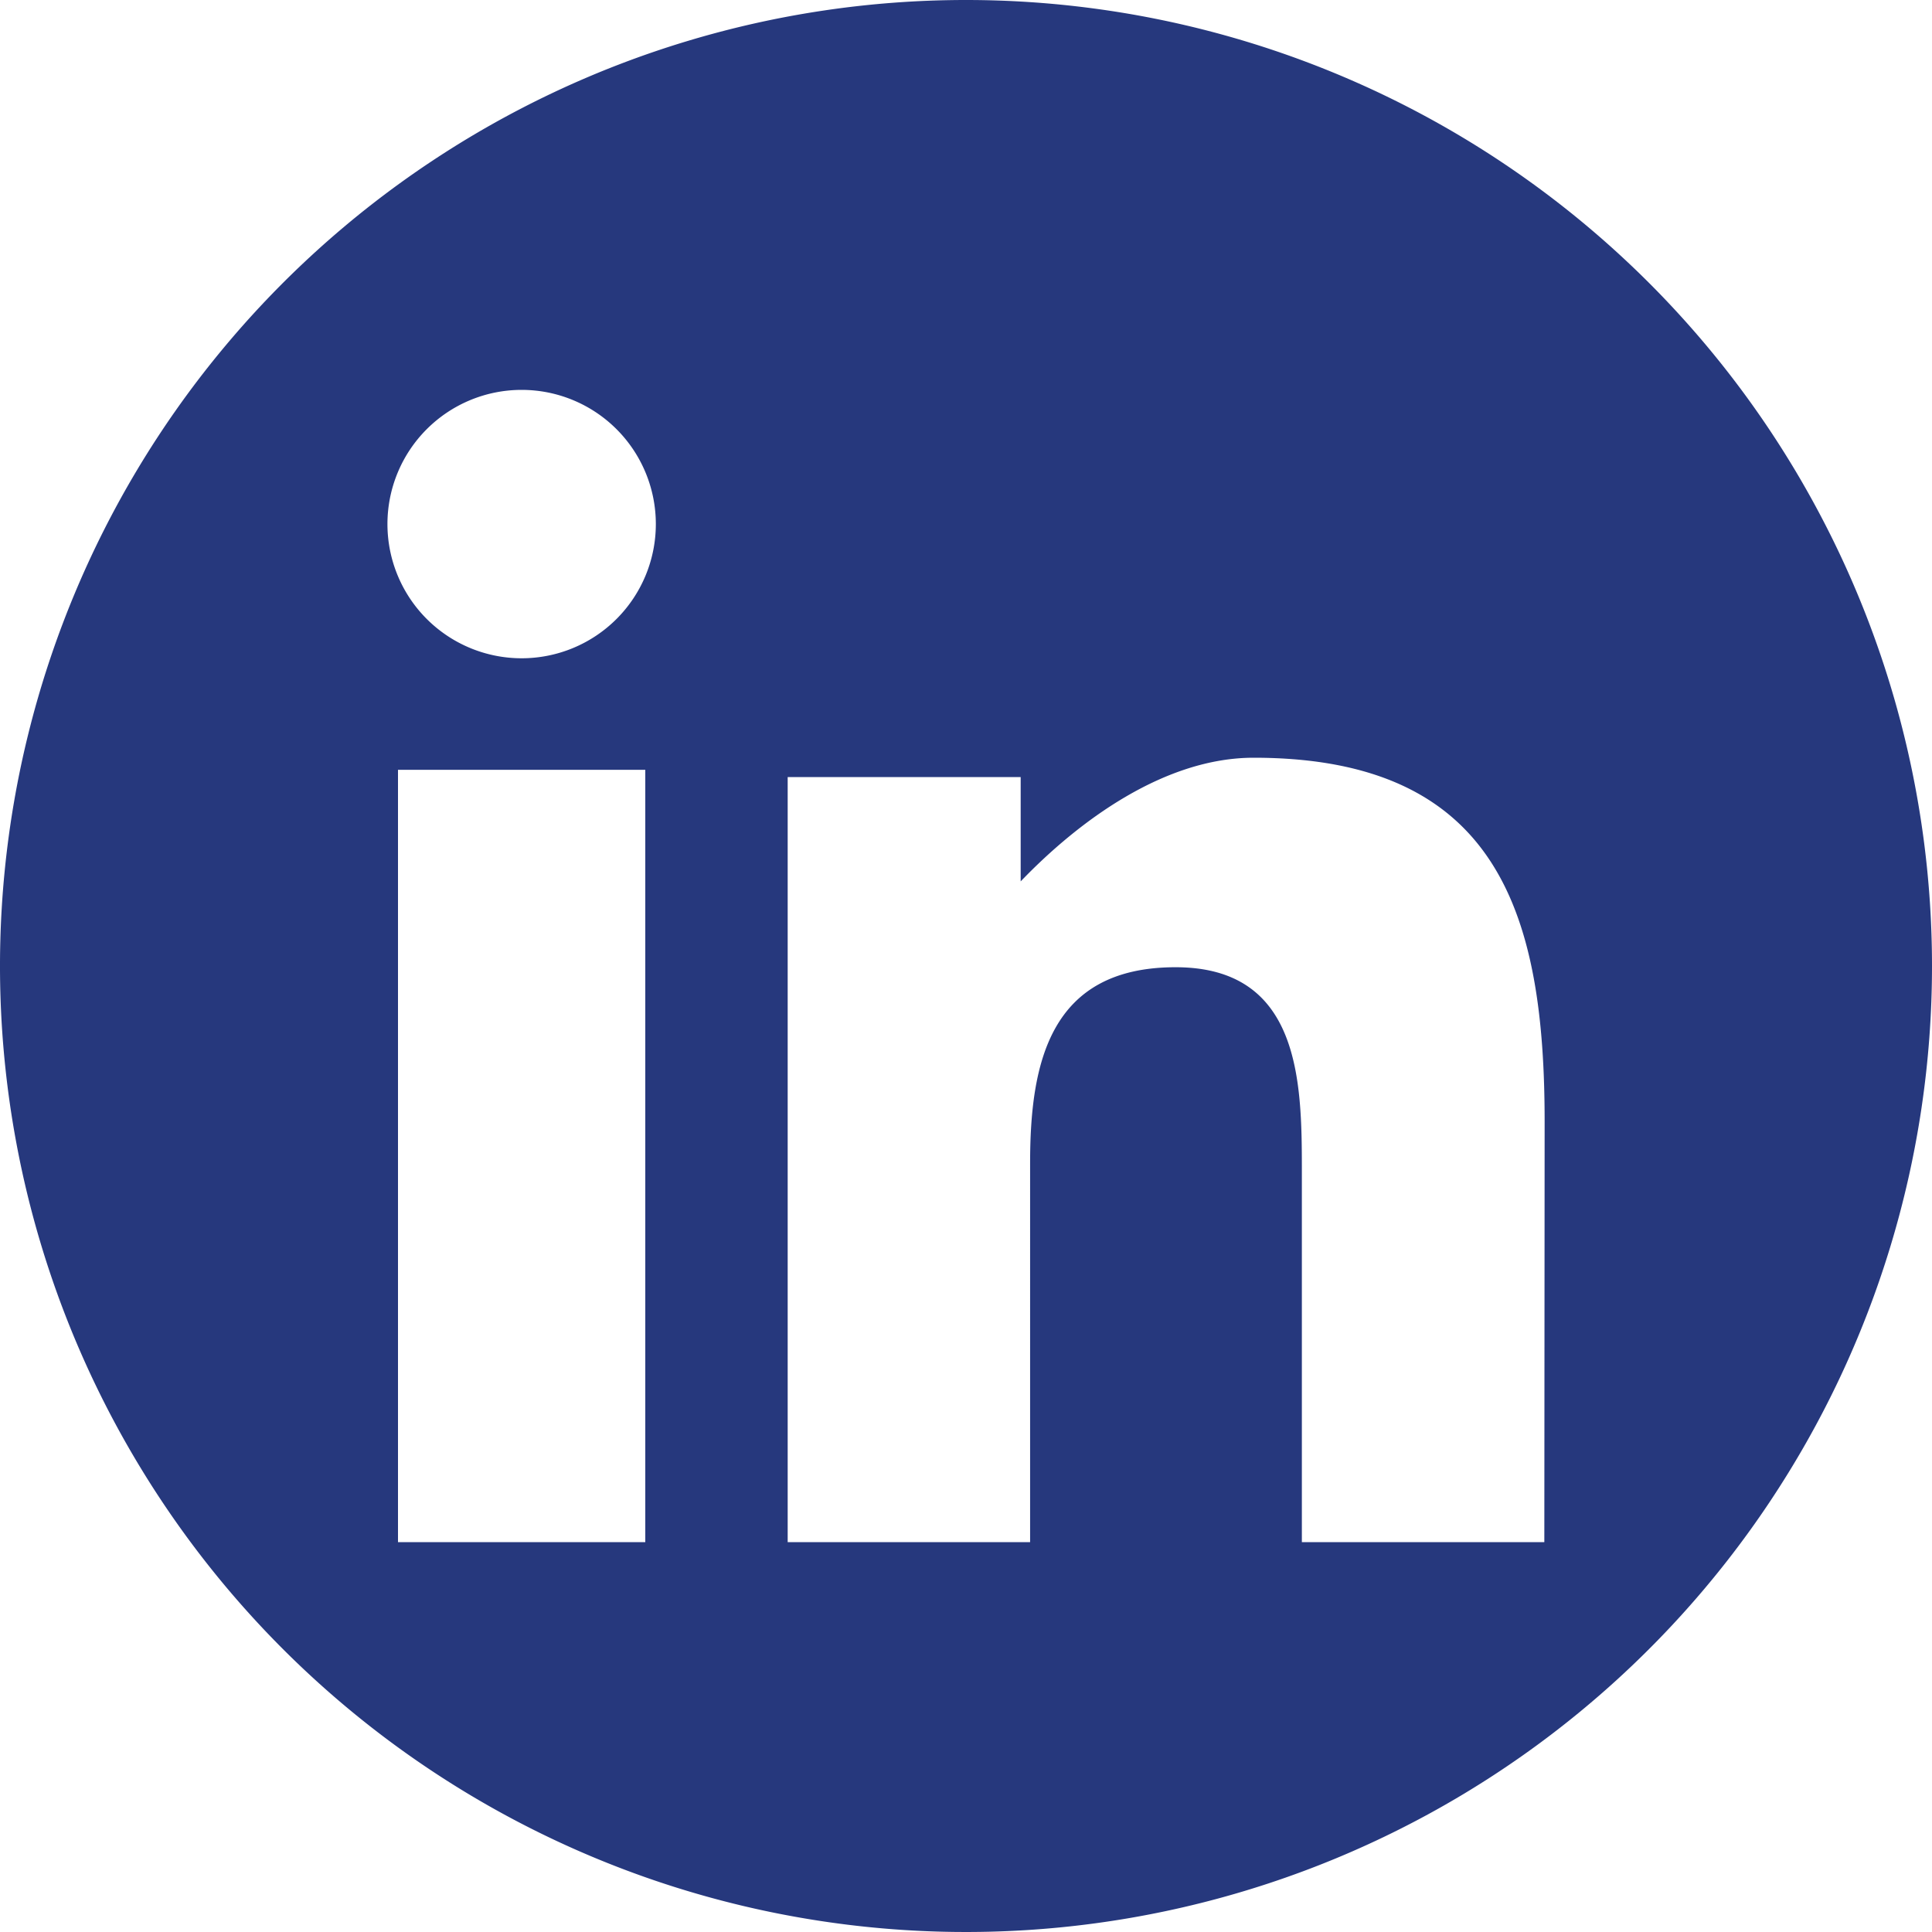 <svg xmlns="http://www.w3.org/2000/svg" width="50" height="50" viewBox="0 0 50 50">
  <path id="_005-linkedin" data-name="005-linkedin" d="M31,6A25,25,0,1,0,56,31,25,25,0,0,0,31,6ZM22.7,45.91H16.3V25.923H22.7ZM19.5,23.036a3.473,3.473,0,1,1,3.473-3.473A3.473,3.473,0,0,1,19.5,23.036ZM45.967,45.91H39.692V36.274c0-2.3-.047-5.242-3.268-5.242-3.268,0-3.765,2.494-3.765,5.073V45.91H26.385v-19.8h6.03v2.7c1.53-1.592,3.737-3.2,6.03-3.2,6.362,0,7.53,4.1,7.53,9.42Z" transform="translate(-6 -6)" fill="#26387d"/>
</svg>
